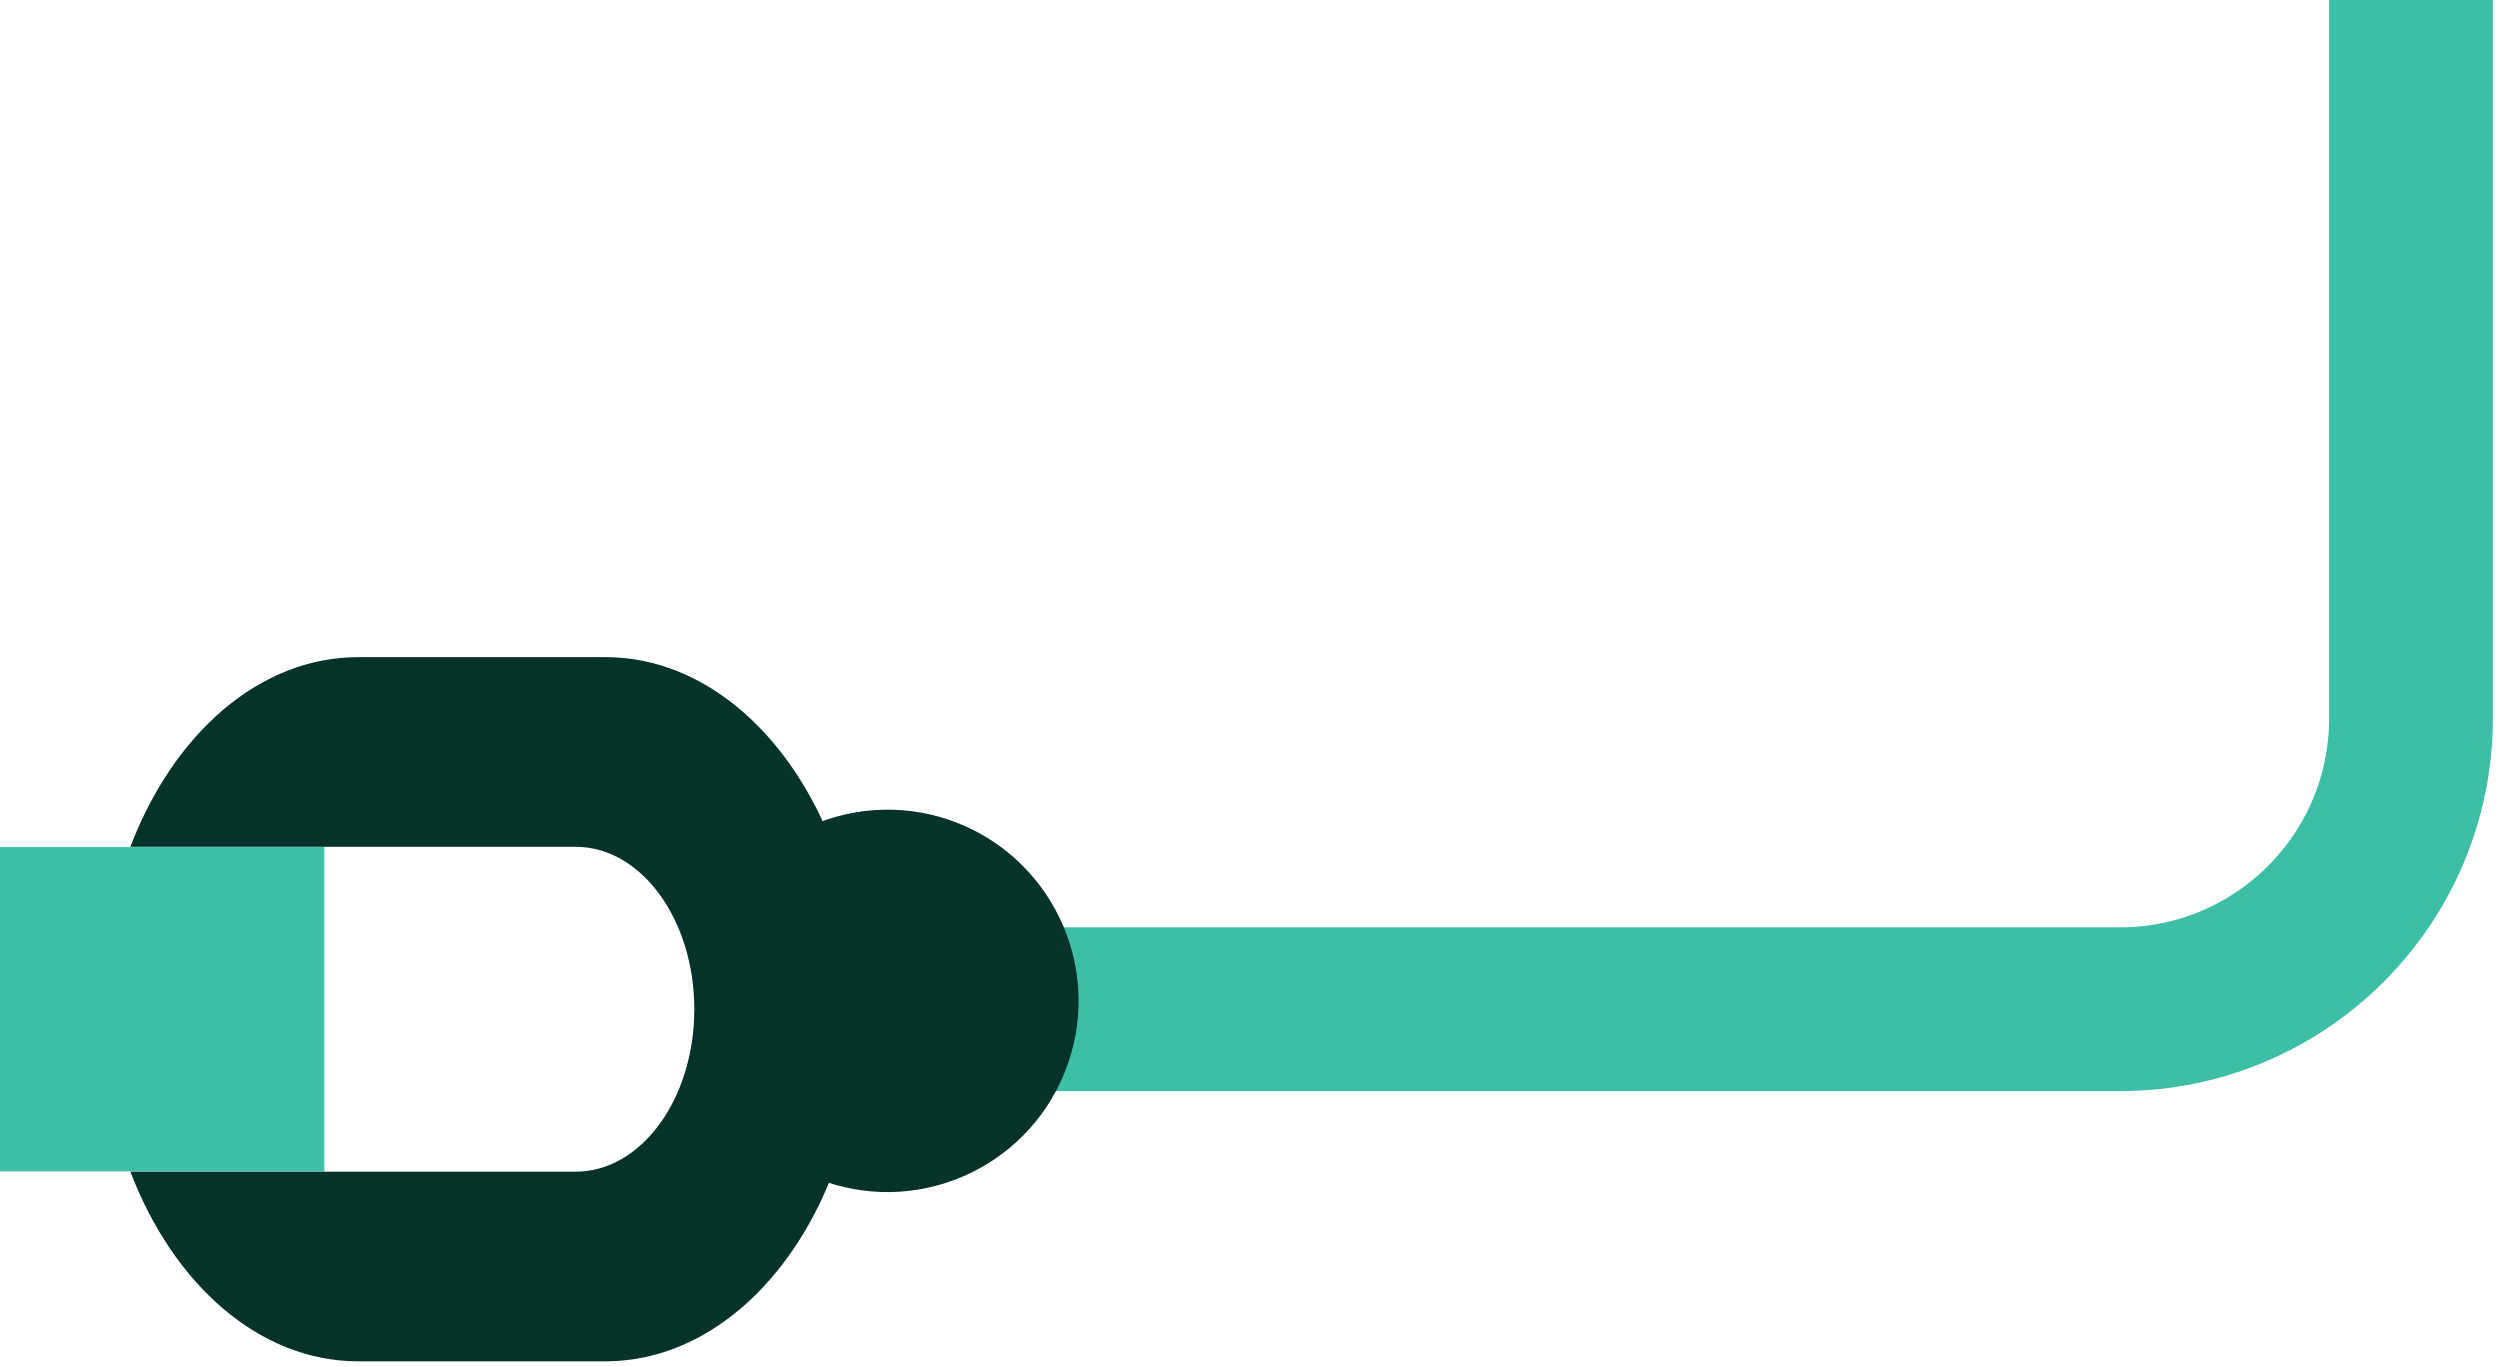 <?xml version="1.0" encoding="UTF-8"?> <svg xmlns="http://www.w3.org/2000/svg" width="298" height="163" viewBox="0 0 298 163" fill="none"><path d="M-1.68988e-06 100.97L0 139.63L38.66 139.63L38.66 100.97L-1.68988e-06 100.97Z" fill="#3CBFA6"></path><path d="M124.21 120.3L252.7 120.3C271.86 120.3 287.39 104.77 287.39 85.61L287.39 -73" stroke="#3CBFA6" stroke-width="19.52" stroke-miterlimit="10"></path><path d="M114.3 98.16C125.96 102.88 131.62 116.15 126.91 127.83C122.2 139.5 108.93 145.15 97.26 140.43C85.59 135.73 79.95 122.45 84.65 110.78C89.36 99.12 102.64 93.47 114.3 98.16Z" fill="#05332A"></path><path d="M82.76 120.3C82.76 130.99 76.43 139.66 68.63 139.66L15.54 139.66C20.66 153.09 30.89 162.27 42.71 162.27L72.17 162.27C89.08 162.25 102.79 143.47 102.79 120.3L82.75 120.3L82.76 120.3Z" fill="#05332A"></path><path d="M82.76 120.3C82.76 109.61 76.43 100.94 68.63 100.94L15.54 100.94C20.65 87.51 30.89 78.33 42.71 78.33L72.17 78.33C89.08 78.35 102.79 97.13 102.79 120.3L82.75 120.3L82.76 120.3Z" fill="#05332A"></path></svg> 
